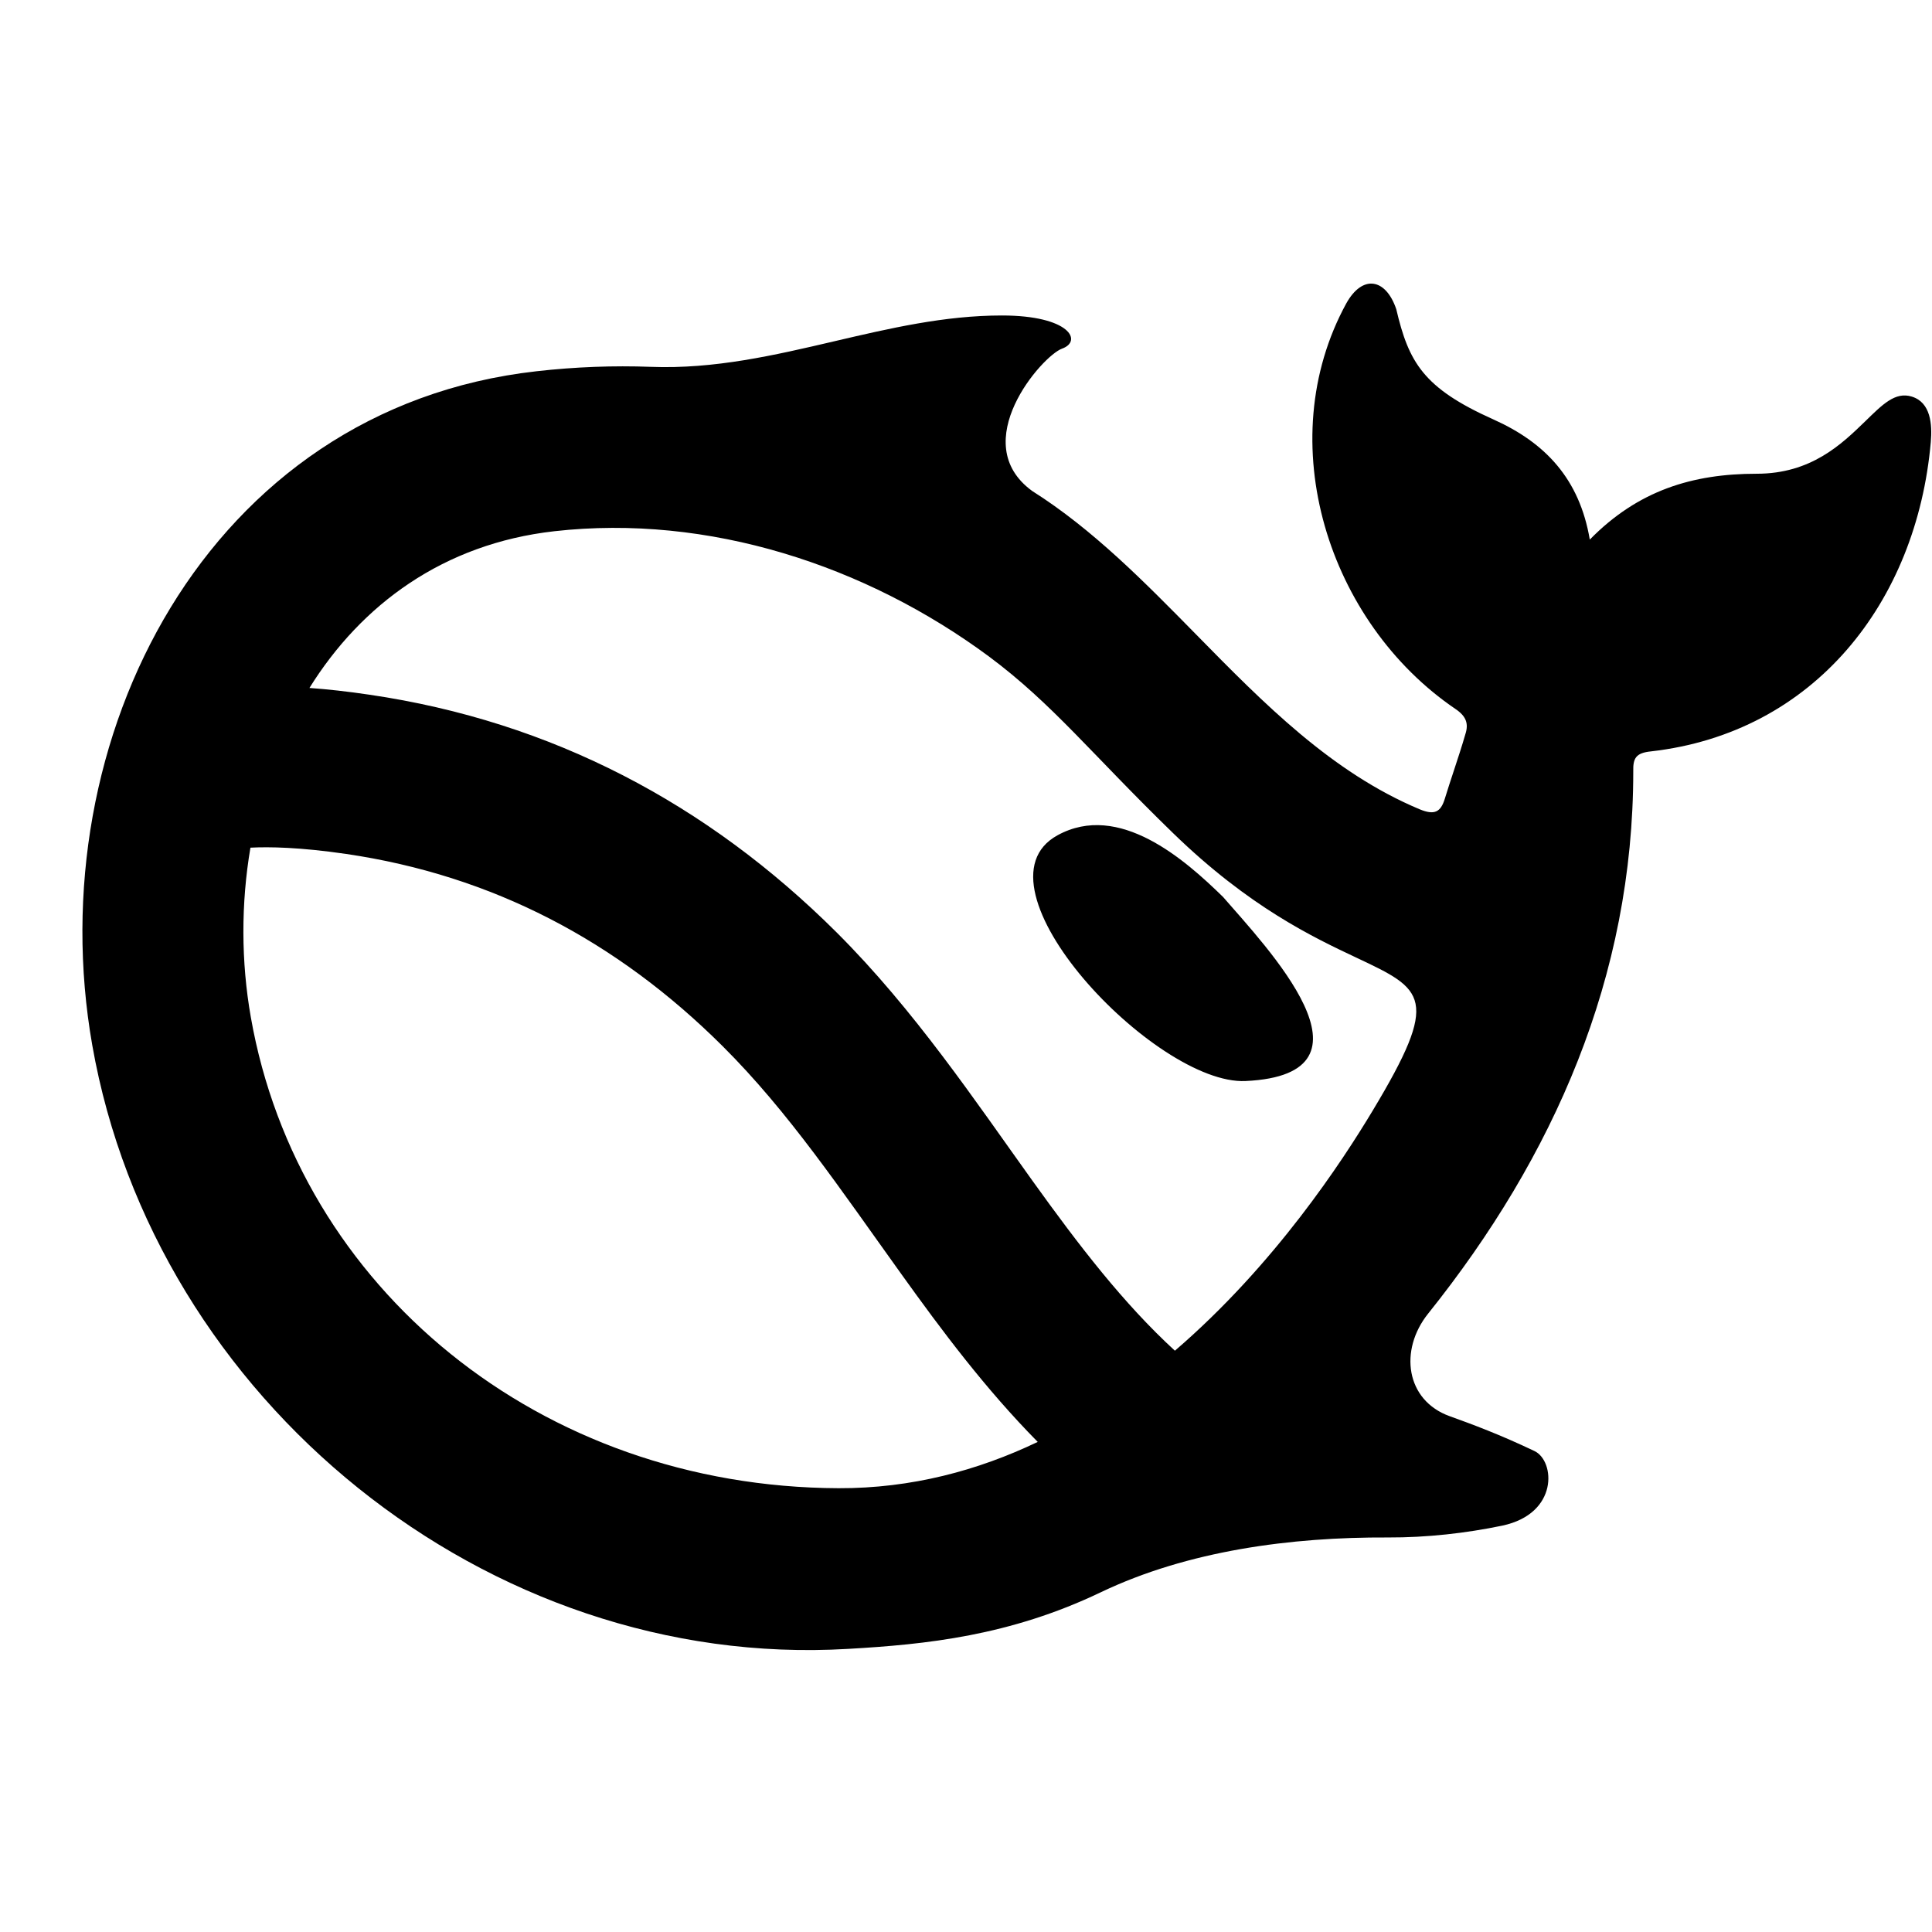 <svg viewBox="0 0 24 24" fill="currentColor" xmlns="http://www.w3.org/2000/svg"><path d="M19.749 6.703C20.348 6.092 21.025 5.885 21.822 5.885 22.499 5.885 22.877 5.518 23.169 5.235 23.384 5.026 23.542 4.862 23.75 4.927 23.985 5 24.004 5.272 23.985 5.492 23.809 7.483 22.535 9.104 20.509 9.334 20.322 9.353 20.285 9.418 20.289 9.581 20.289 12.135 19.302 14.368 17.741 16.318 17.377 16.772 17.462 17.397 18.01 17.593 18.291 17.694 18.631 17.82 19.063 18.026 19.317 18.148 19.366 18.802 18.662 18.952 18.214 19.045 17.728 19.101 17.241 19.099 16.041 19.093 14.757 19.262 13.674 19.78 12.544 20.321 11.502 20.428 10.535 20.483 6.052 20.749 1.92 17.389 1.146 12.983.479 9.188 2.571 5.072 6.663 4.612 7.147 4.557 7.621 4.54 8.085 4.557 8.875 4.587 9.621 4.413 10.366 4.239 11.051 4.079 11.733 3.919 12.446 3.919 13.289 3.919 13.452 4.238 13.193 4.331 12.946 4.42 12 5.5 12.822 6.099 13.575 6.575 14.217 7.229 14.859 7.882 15.7 8.739 16.542 9.595 17.635 10.053 17.818 10.129 17.897 10.091 17.949 9.919 17.984 9.805 18.021 9.692 18.058 9.58 18.108 9.427 18.159 9.274 18.204 9.118 18.246 8.987 18.212 8.896 18.08 8.807 16.502 7.735 15.781 5.495 16.724 3.769 16.926 3.406 17.215 3.457 17.345 3.841 17.5 4.5 17.679 4.82 18.553 5.211 19.197 5.5 19.621 5.949 19.749 6.703ZM12.289 8.158C10.753 7.02 8.799 6.384 6.887 6.599 5.505 6.755 4.487 7.513 3.844 8.546 4.067 8.562 4.315 8.589 4.59 8.63 6.859 8.963 8.791 9.988 10.39 11.58 11.359 12.545 12.124 13.69 12.825 14.667 13.405 15.475 13.956 16.192 14.595 16.779 15.84 15.708 16.679 14.417 17.05 13.8 17.898 12.391 17.693 12.294 16.853 11.898 16.316 11.645 15.519 11.269 14.572 10.349 13.56 9.366 13.077 8.745 12.289 8.158ZM3.116 12.637C3.707 16 6.708 18.473 10.417 18.487 11.322 18.49 12.149 18.267 12.891 17.912 12.24 17.252 11.698 16.526 11.201 15.833 10.441 14.775 9.798 13.814 8.978 12.997 7.663 11.687 6.116 10.875 4.3 10.608 3.725 10.524 3.342 10.518 3.111 10.53 2.993 11.224 2.994 11.945 3.116 12.637ZM15.194 11.143C14.719 10.678 13.901 9.957 13.137 10.376 12 11 14.354 13.481 15.472 13.429 17.254 13.346 15.721 11.753 15.194 11.143Z"/></svg>